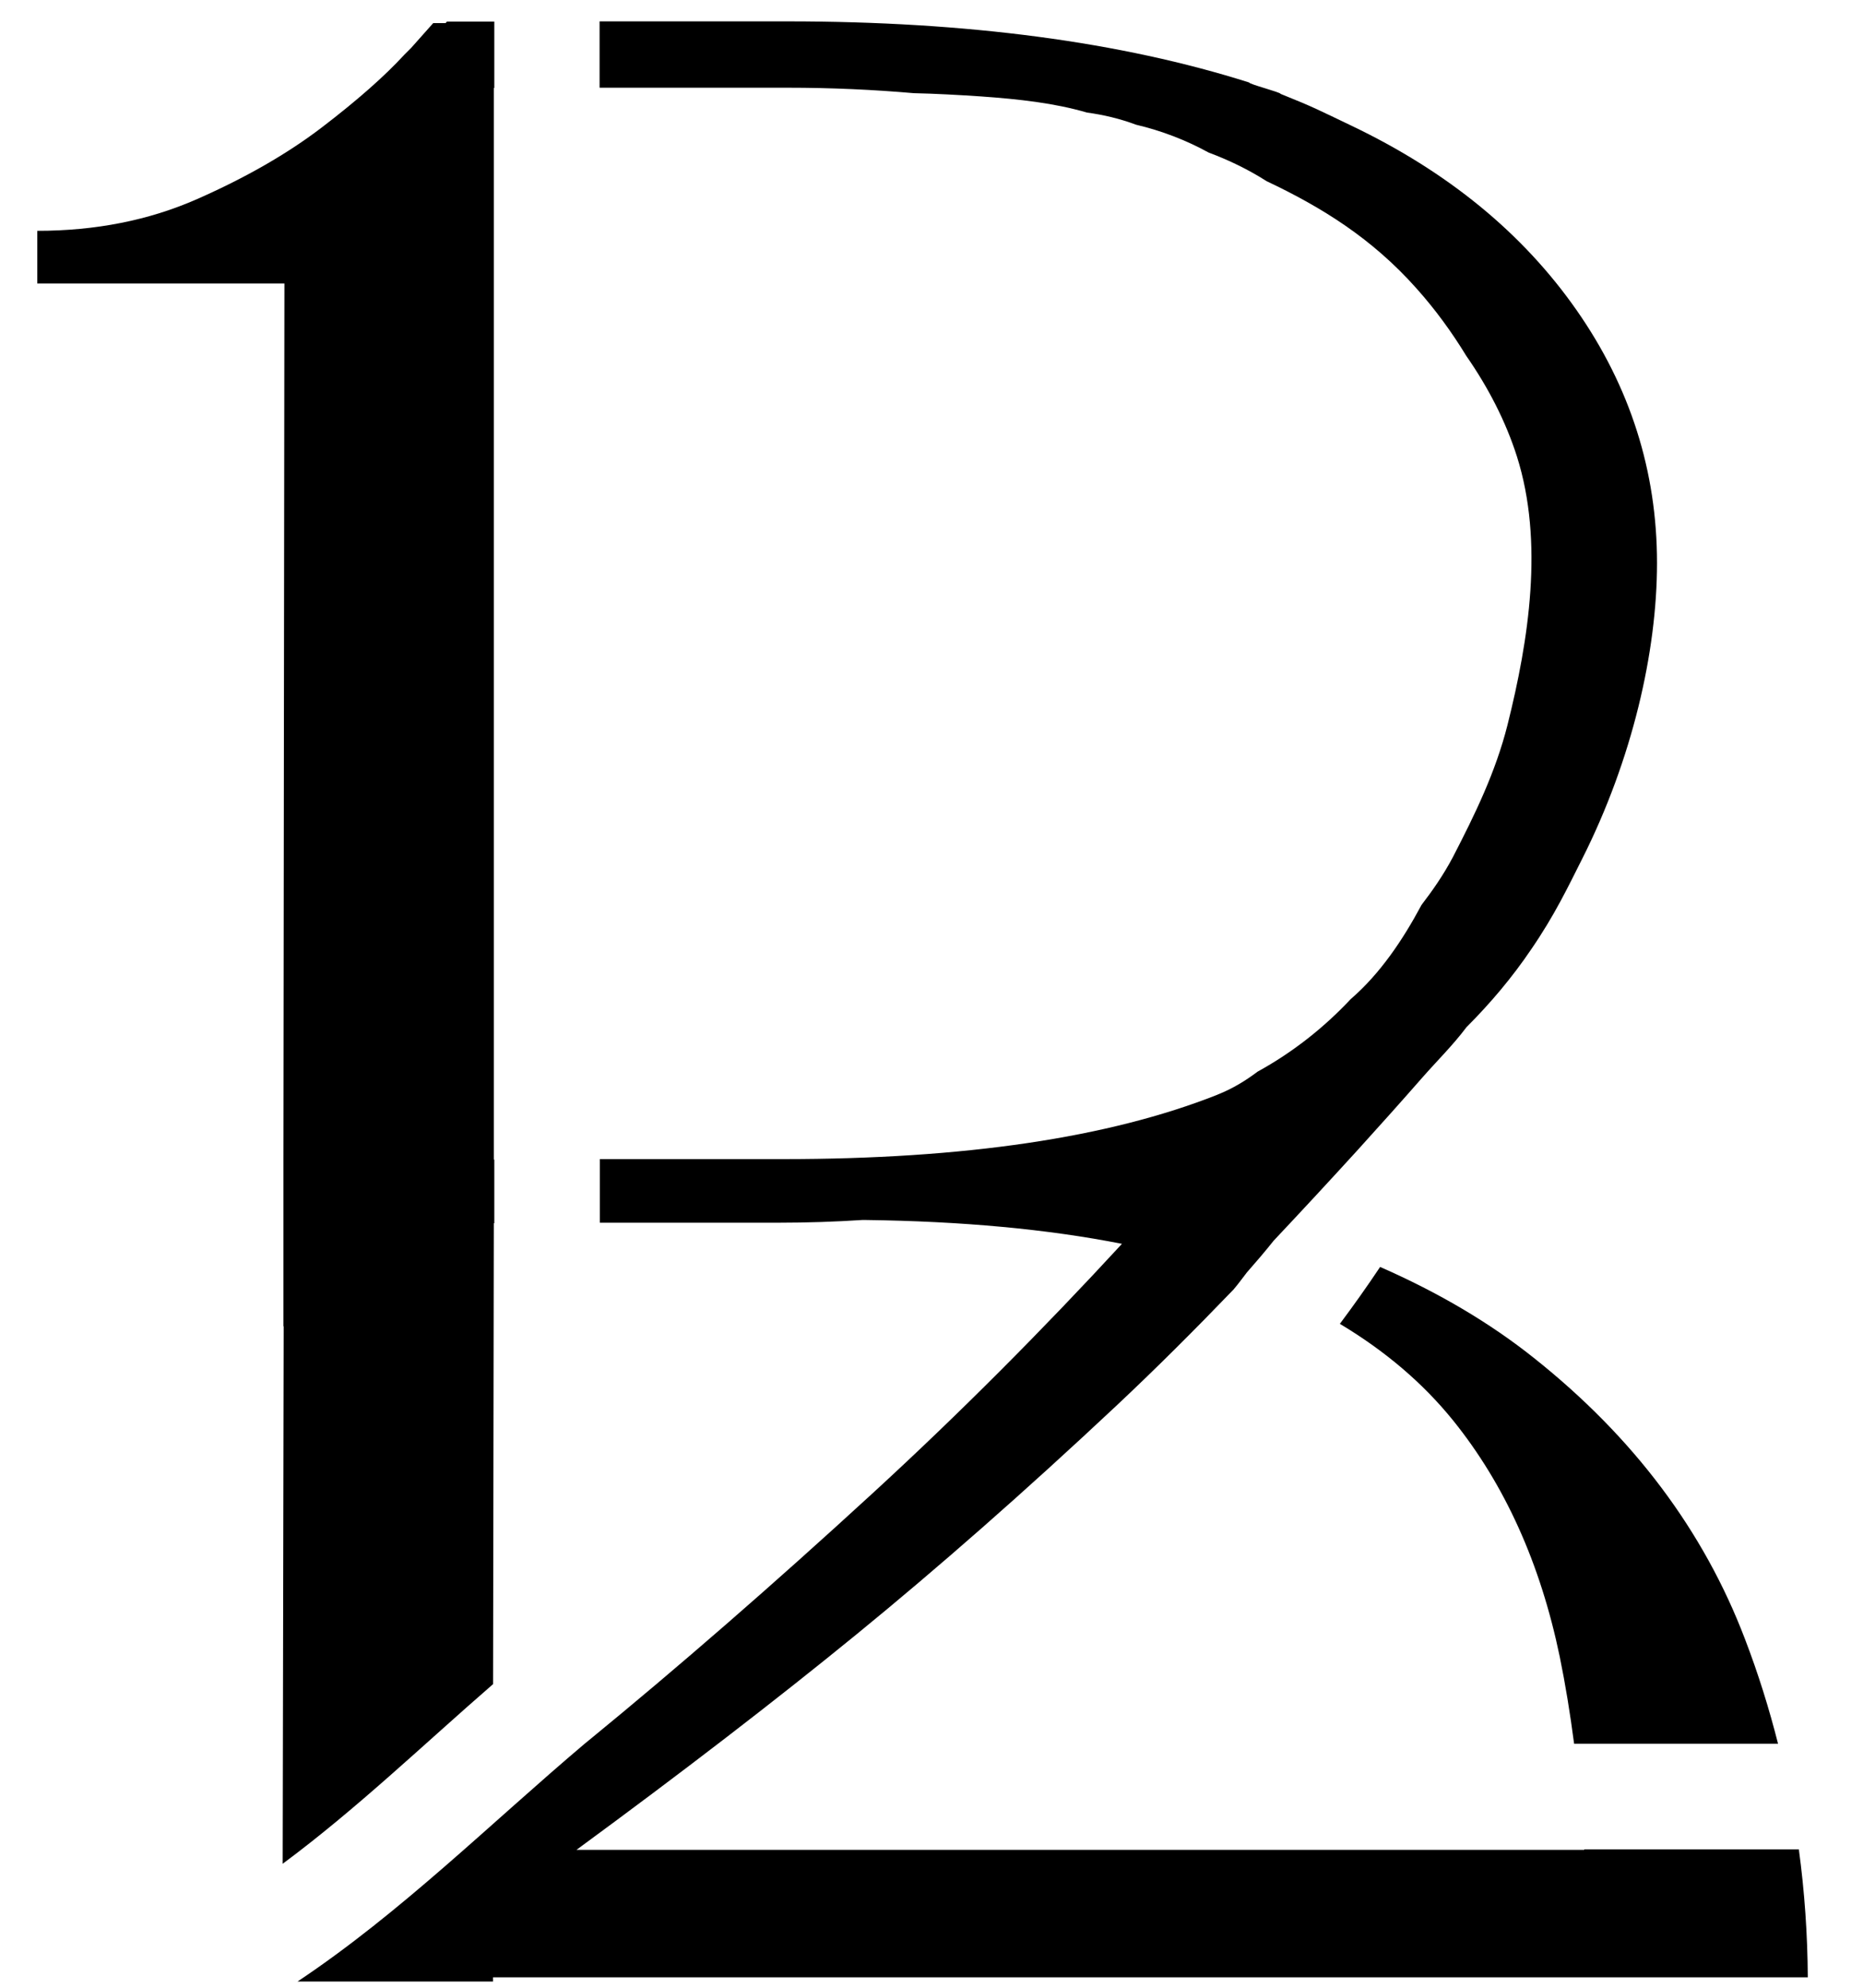 <?xml version="1.0" encoding="UTF-8"?>
<svg xmlns="http://www.w3.org/2000/svg" width="30" height="32" viewBox="0 0 30 32" fill="none">
  <path d="M24.704 21.864C23.992 21.296 23.164 20.808 22.224 20.396C22.016 20.708 21.8 21.012 21.576 21.312C22.304 21.748 22.912 22.264 23.4 22.868C24.232 23.9 24.804 25.168 25.116 26.668C25.208 27.116 25.284 27.584 25.348 28.072H28.632C28.488 27.504 28.312 26.94 28.1 26.388C27.436 24.644 26.304 23.136 24.704 21.864Z" fill="black"></path>
  <path d="M4.568 21.352L4.552 30.004C5.744 29.12 6.82 28.084 7.94 27.112L7.952 19.692H7.96V18.668H7.952V1.416H7.96V0.348H7.196C7.188 0.356 7.184 0.364 7.176 0.372H6.976L6.62 0.772C6.592 0.8 6.552 0.84 6.508 0.884C6.196 1.224 5.756 1.612 5.192 2.044C4.628 2.476 3.956 2.86 3.176 3.204C2.396 3.548 1.536 3.716 0.6 3.716V4.564H4.58L4.564 18.672V21.352H4.568Z" fill="black"></path>
  <path d="M28.967 29.772H25.511C25.511 29.776 25.511 29.776 25.511 29.78H9.283C10.979 28.536 12.483 27.38 13.791 26.312C15.099 25.244 16.495 24.02 17.971 22.636C18.619 22.028 19.247 21.4 19.863 20.76C19.939 20.672 20.007 20.576 20.079 20.484C20.227 20.316 20.371 20.148 20.511 19.972C20.971 19.484 21.423 18.996 21.875 18.5C22.223 18.116 22.567 17.732 22.907 17.344C23.135 17.084 23.399 16.824 23.615 16.536C23.999 16.152 24.351 15.736 24.659 15.28C25.035 14.732 25.247 14.284 25.479 13.824C26.283 12.228 26.683 10.496 26.683 9.064C26.683 7.588 26.251 6.228 25.387 4.992C24.523 3.756 23.315 2.764 21.755 2.02C21.243 1.776 21.163 1.728 20.623 1.512C20.619 1.484 20.115 1.356 20.115 1.328C18.059 0.676 15.583 0.344 12.679 0.344H9.655V1.412H12.679C13.395 1.412 14.071 1.444 14.715 1.5C15.071 1.508 15.431 1.528 15.791 1.552C16.415 1.596 16.983 1.66 17.503 1.812C17.771 1.848 18.039 1.912 18.295 2.008C18.703 2.104 19.099 2.256 19.463 2.456C19.795 2.58 20.107 2.732 20.395 2.916C21.283 3.336 22.091 3.836 22.807 4.64C23.115 4.984 23.379 5.348 23.611 5.728C23.967 6.24 24.247 6.784 24.427 7.348C24.863 8.724 24.619 10.3 24.275 11.672C24.083 12.432 23.751 13.112 23.395 13.8C23.247 14.08 23.075 14.328 22.891 14.568C22.587 15.136 22.223 15.676 21.751 16.084C21.319 16.544 20.819 16.94 20.251 17.252C20.055 17.4 19.843 17.528 19.611 17.62C19.607 17.62 19.607 17.624 19.603 17.624C17.855 18.316 15.527 18.66 12.615 18.66H9.659V19.684H12.527C13.003 19.684 13.455 19.668 13.887 19.64H13.931C15.495 19.66 16.871 19.788 18.067 20.024C16.791 21.408 15.455 22.752 14.047 24.044C12.439 25.52 10.915 26.844 9.483 28.016C9.463 28.032 9.439 28.052 9.419 28.068C7.891 29.36 6.459 30.788 4.791 31.9H7.939V31.832H29.111C29.107 31.14 29.059 30.452 28.967 29.772Z" fill="black"></path>
</svg>
